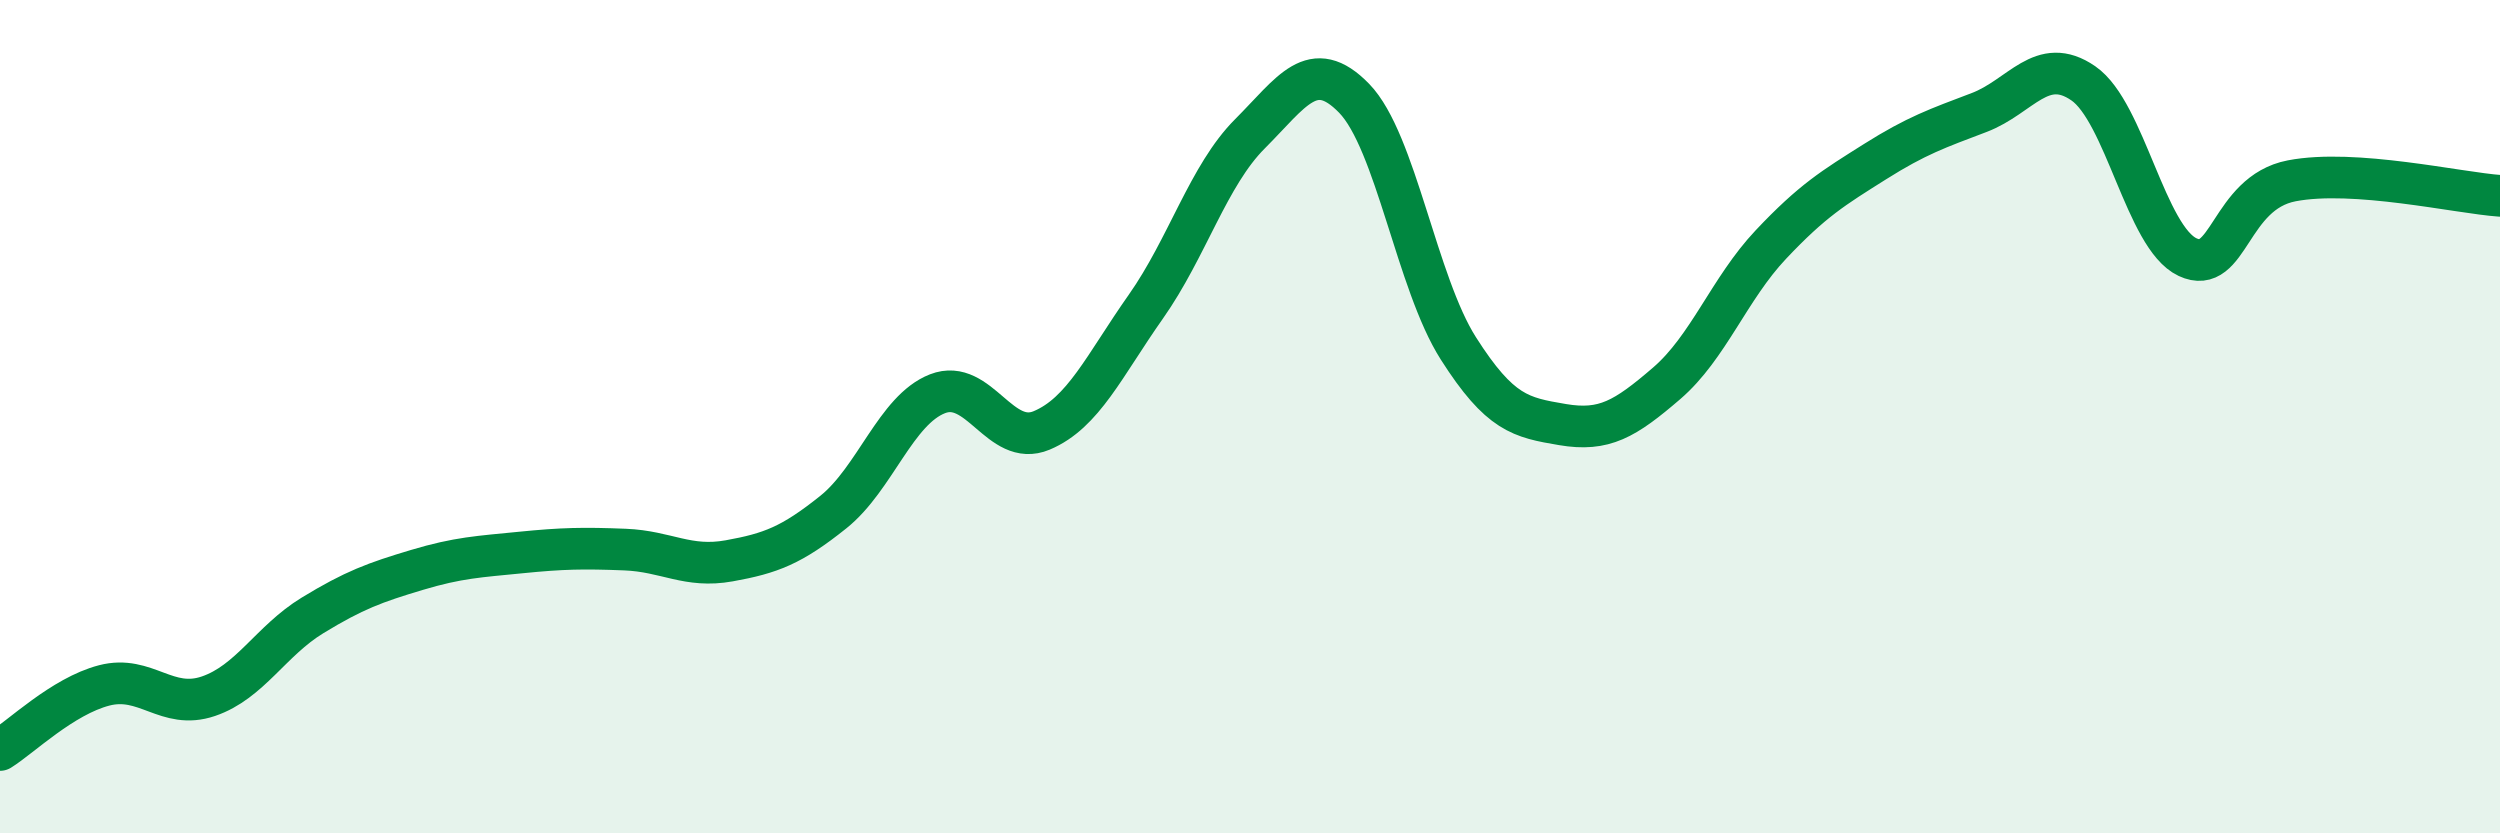 
    <svg width="60" height="20" viewBox="0 0 60 20" xmlns="http://www.w3.org/2000/svg">
      <path
        d="M 0,18 C 0.5,17.69 1.5,16.71 2.5,16.45 C 3.5,16.19 4,17.05 5,16.71 C 6,16.37 6.5,15.38 7.5,14.77 C 8.5,14.16 9,13.98 10,13.68 C 11,13.38 11.5,13.36 12.5,13.26 C 13.5,13.16 14,13.15 15,13.19 C 16,13.23 16.5,13.64 17.5,13.46 C 18.5,13.28 19,13.09 20,12.29 C 21,11.49 21.5,9.84 22.5,9.45 C 23.5,9.06 24,10.75 25,10.33 C 26,9.91 26.5,8.78 27.5,7.36 C 28.5,5.94 29,4.21 30,3.21 C 31,2.21 31.5,1.33 32.5,2.36 C 33.5,3.39 34,6.79 35,8.36 C 36,9.93 36.5,10.02 37.5,10.19 C 38.5,10.36 39,10.06 40,9.2 C 41,8.34 41.5,6.93 42.5,5.87 C 43.5,4.81 44,4.51 45,3.88 C 46,3.25 46.5,3.08 47.5,2.7 C 48.5,2.32 49,1.31 50,2 C 51,2.69 51.5,5.7 52.5,6.17 C 53.5,6.64 53.5,4.63 55,4.34 C 56.5,4.05 59,4.63 60,4.7L60 20L0 20Z"
        fill="#008740"
        opacity="0.1"
        stroke-linecap="round"
        stroke-linejoin="round"
      />
      <path
        d="M 0,18 C 0.5,17.69 1.5,16.71 2.5,16.45 C 3.5,16.19 4,17.05 5,16.71 C 6,16.37 6.5,15.38 7.5,14.77 C 8.5,14.16 9,13.98 10,13.68 C 11,13.38 11.5,13.36 12.5,13.26 C 13.5,13.16 14,13.15 15,13.19 C 16,13.23 16.5,13.64 17.5,13.46 C 18.5,13.28 19,13.09 20,12.29 C 21,11.49 21.5,9.84 22.5,9.45 C 23.5,9.06 24,10.75 25,10.33 C 26,9.91 26.5,8.78 27.5,7.36 C 28.5,5.94 29,4.21 30,3.21 C 31,2.21 31.5,1.33 32.5,2.36 C 33.5,3.39 34,6.79 35,8.36 C 36,9.93 36.5,10.02 37.5,10.19 C 38.5,10.36 39,10.06 40,9.2 C 41,8.34 41.5,6.93 42.5,5.87 C 43.5,4.81 44,4.51 45,3.88 C 46,3.25 46.5,3.08 47.5,2.7 C 48.5,2.32 49,1.31 50,2 C 51,2.69 51.5,5.7 52.5,6.17 C 53.5,6.64 53.5,4.63 55,4.34 C 56.5,4.05 59,4.63 60,4.7"
        stroke="#008740"
        stroke-width="1"
        fill="none"
        stroke-linecap="round"
        stroke-linejoin="round"
      />
    </svg>
  